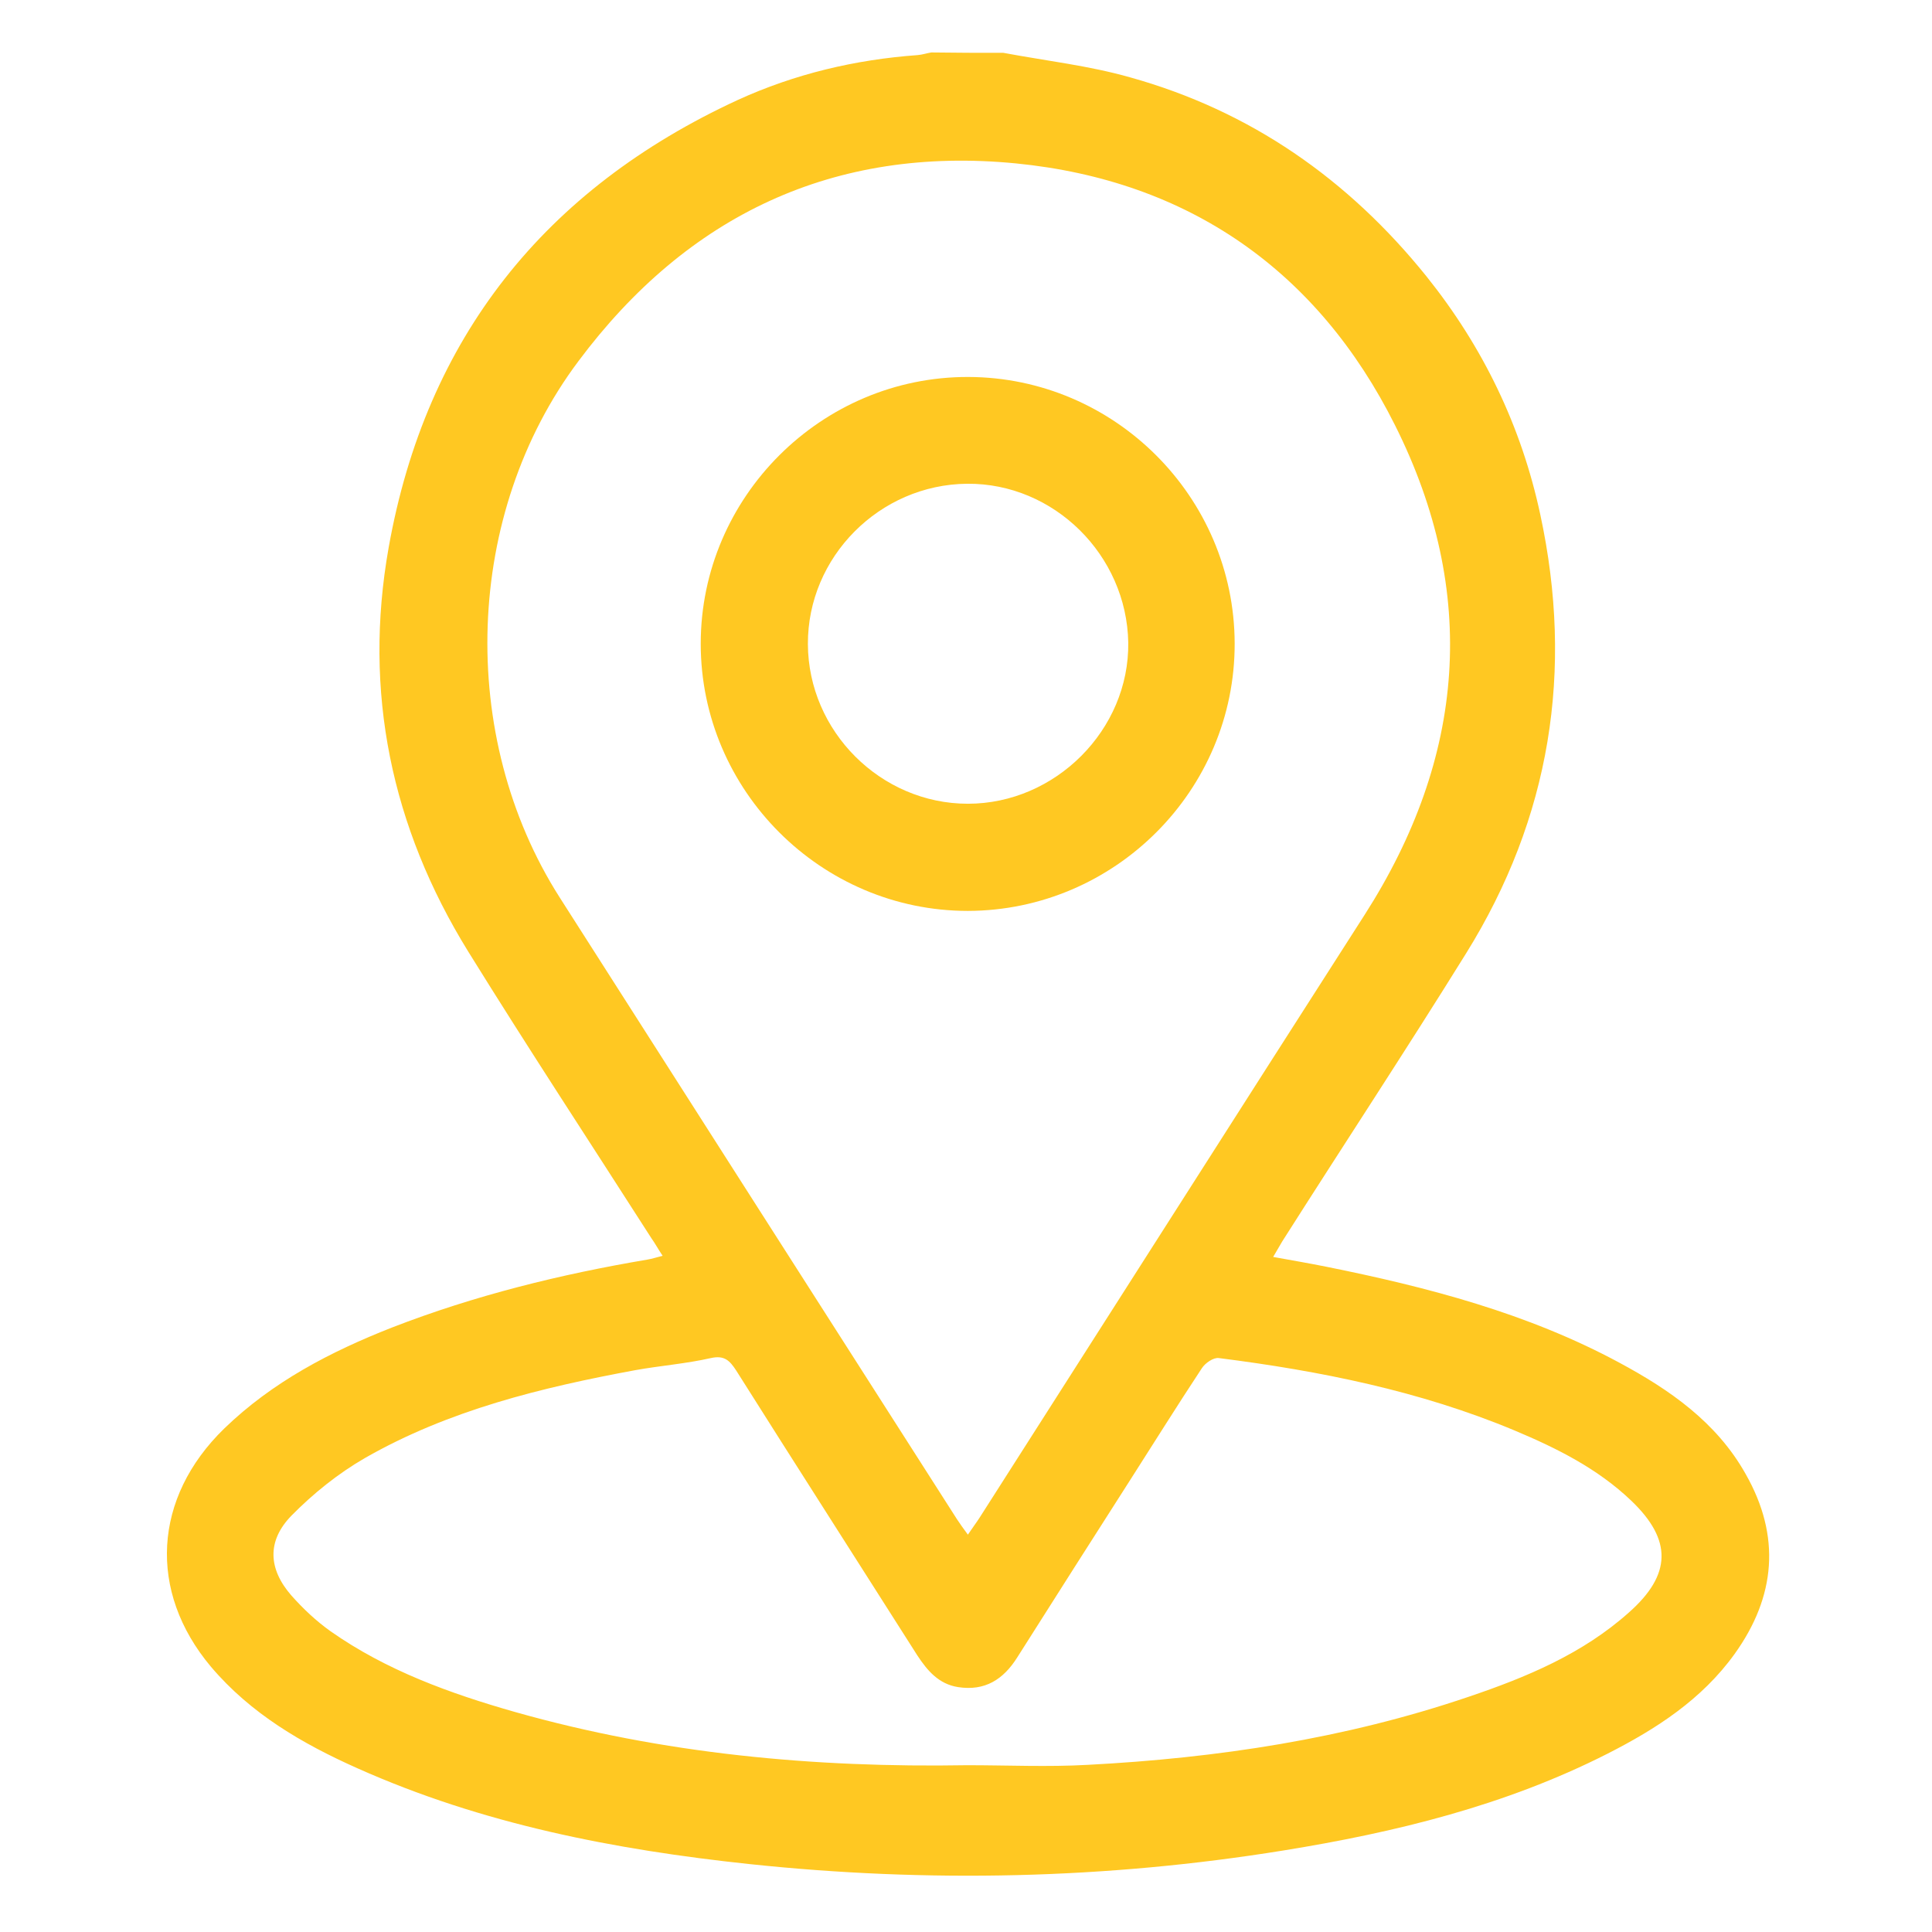 <?xml version="1.0" encoding="utf-8"?>
<!-- Generator: Adobe Illustrator 26.0.1, SVG Export Plug-In . SVG Version: 6.00 Build 0)  -->
<svg version="1.1" id="Layer_1" xmlns="http://www.w3.org/2000/svg" xmlns:xlink="http://www.w3.org/1999/xlink" x="0px" y="0px"
	 viewBox="0 0 512 512" style="enable-background:new 0 0 512 512;" xml:space="preserve">
<style type="text/css">
	.st0{fill:#FFC822;}
</style>
<g>
	<path class="st0" d="M265.9,14c11.2,2.1,22.7,3.4,33.6,6.5c31.9,8.9,57.8,27,78.5,52.7c15,18.7,25.2,39.8,30.2,63.2
		c8.9,41.3,2.7,80.3-19.7,116.3c-15.9,25.6-32.5,50.8-48.7,76.3c-0.7,1.2-1.4,2.4-2.4,4.1c5,0.9,9.6,1.7,14.1,2.6
		c26.8,5.4,53.3,12.3,77.6,25.4c13.4,7.2,25.8,15.8,33.5,29.5c9.4,16.5,8,32.5-2.9,47.7c-8.7,12.1-20.8,19.9-33.8,26.5
		c-27,13.7-56.1,20.8-85.8,25.6c-47,7.6-94.2,8.6-141.5,3.6c-35.7-3.8-70.8-10.6-103.9-25.4c-14.6-6.5-28.3-14.5-38.8-26.9
		c-16.8-20-15.3-44.8,3.5-63.1c12.8-12.4,28.2-20.4,44.5-26.8c21.9-8.5,44.6-14.1,67.7-18c1.2-0.2,2.4-0.6,4-1c-1.2-1.8-2-3.3-3-4.7
		c-16.2-25.3-32.7-50.4-48.5-75.9c-20.4-33-27.9-68.9-21.1-107.1c9.9-55.6,41.4-95,92.5-118.6c15.1-6.9,31.1-10.7,47.7-11.9
		c1.2-0.1,2.4-0.5,3.6-0.7C253.3,14,259.6,14,265.9,14z M256.5,406.7c1.2-1.8,2.2-3.1,3.1-4.5c34-53.2,67.9-106.5,102-159.7
		c26.8-41.8,30.3-85.5,8.1-129.8c-20.5-41-54.8-64.9-100.5-69.4C221,38.6,182.2,57,153.3,95.7c-30.3,40.4-32.2,99.4-5,142.1
		c35.1,55,70.2,109.9,105.3,164.8C254.4,403.8,255.3,405.1,256.5,406.7z M256.3,467.8c10.7,0,21.4,0.5,32-0.1
		c34.3-1.8,68.1-6.9,100.8-18c15.4-5.2,30.3-11.4,42.6-22.4c11.3-10,11.5-19.2,0.6-29.6c-8.9-8.5-19.7-13.9-30.9-18.6
		c-25.1-10.5-51.6-15.8-78.4-19.2c-1.4-0.2-3.6,1.3-4.5,2.7c-6.6,10-12.9,20.1-19.3,30.1c-9.9,15.5-19.8,31-29.6,46.5
		c-3.7,5.9-8.6,9-15.7,7.9c-5.1-0.8-8.1-4.3-10.8-8.4c-16-25.2-32.1-50.3-48-75.5c-1.7-2.6-3.1-4.1-6.7-3.3c-6.6,1.5-13.3,2-20,3.2
		c-24.9,4.6-49.5,10.6-71.7,23.3c-7.1,4.1-13.7,9.4-19.5,15.3c-6.5,6.7-6.1,14.1,0,21.1c3.1,3.5,6.6,6.8,10.4,9.5
		c14.8,10.4,31.7,16.5,48.9,21.4C175.7,464.8,215.8,468.5,256.3,467.8z"/>
	<path class="st0" d="M256.5,241.4c-38.9,0-70.8-31.9-70.8-70.8c0-38.9,32-70.8,70.9-70.7c38.8,0.1,70.5,31.8,70.6,70.6
		C327.3,209.4,295.5,241.3,256.5,241.4z M256.3,128.2c-23.2,0.2-42.3,19.4-42.2,42.5c0.1,23.1,19.3,42.3,42.4,42.3
		c23.2,0,42.8-19.6,42.5-42.7C298.6,147.1,279.3,128,256.3,128.2z"/>
</g>
</svg>
